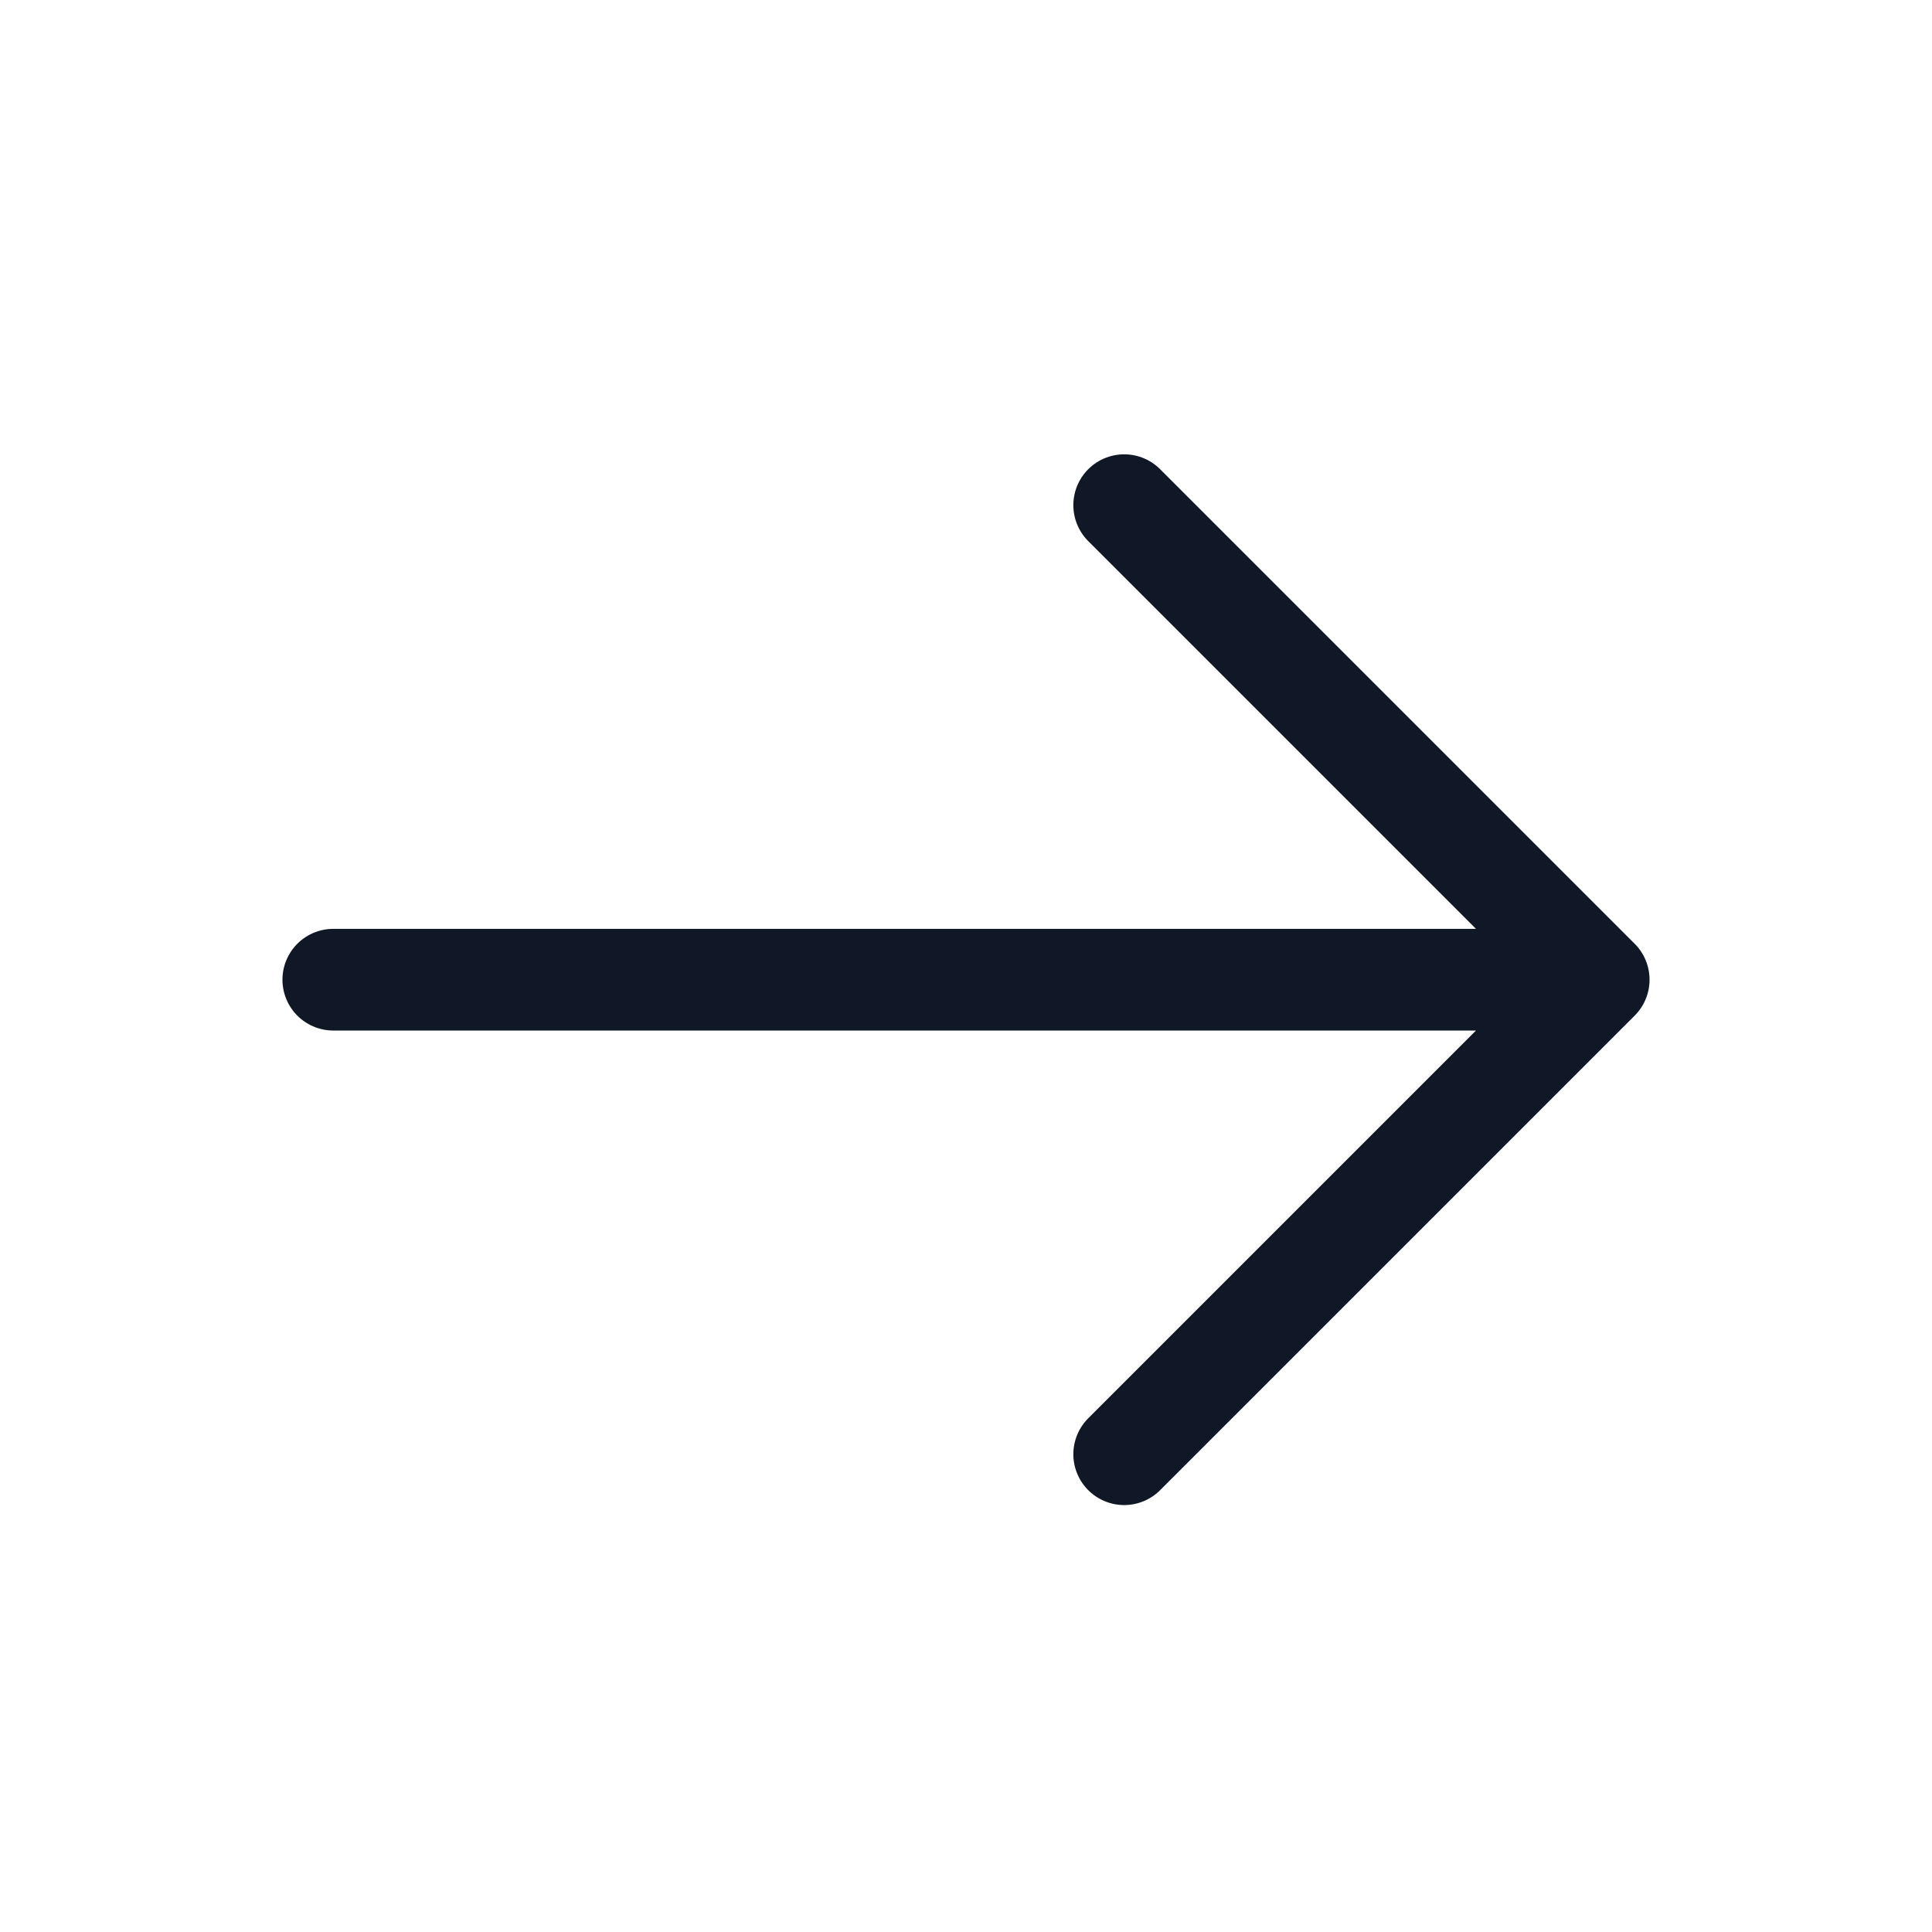<svg width="57" height="57" viewBox="0 0 57 57" fill="none" xmlns="http://www.w3.org/2000/svg">
<g id="Next Slide arrow">
<path id="Icon" d="M9.833 28.904H47.167M47.167 28.904L33.167 14.904M47.167 28.904L33.167 42.904" stroke="#101828" stroke-width="3" stroke-linecap="round" stroke-linejoin="round"/>
</g>
</svg>
